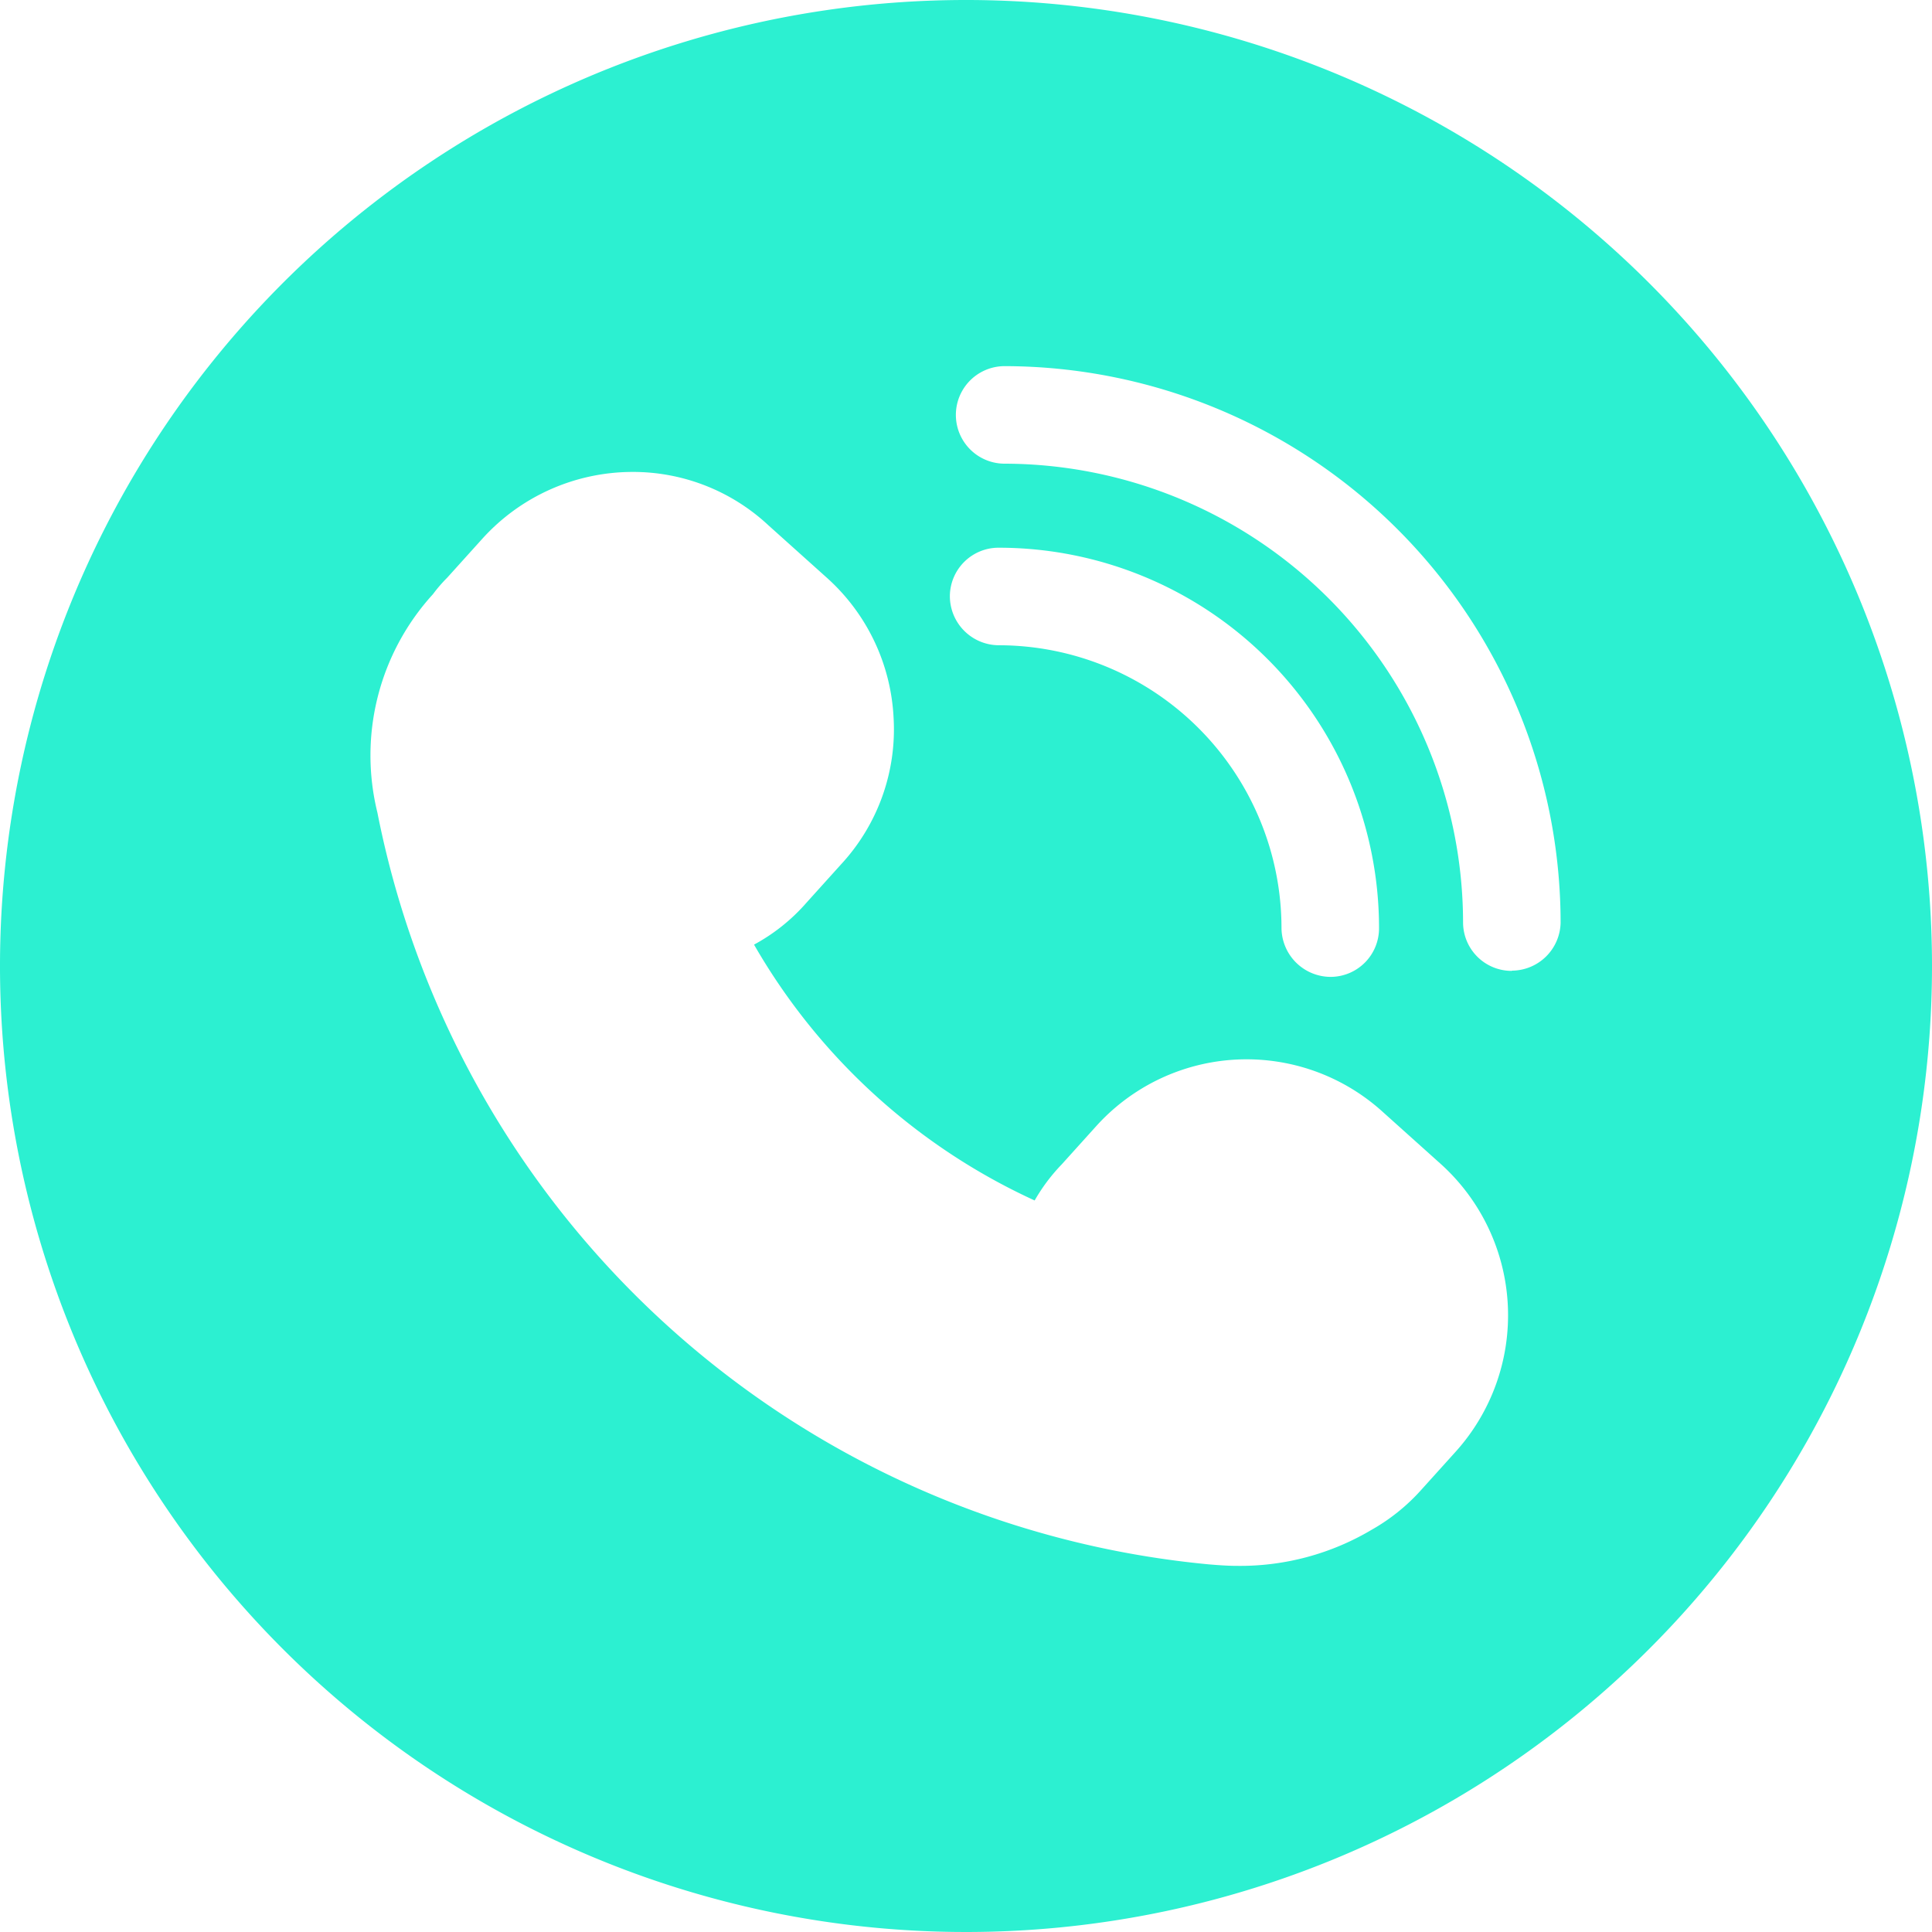 <?xml version="1.0" encoding="UTF-8"?> <svg xmlns="http://www.w3.org/2000/svg" width="25.75" height="25.75" viewBox="0 0 25.75 25.75"><path id="Path_158" data-name="Path 158" d="M1746.087,16.863a12.875,12.875,0,1,0,12.87,12.87A12.876,12.876,0,0,0,1746.087,16.863Zm6.52,19.35-.46.51a2.608,2.608,0,0,1-.66.53,3.43,3.43,0,0,1-1.8.48c-.12,0-.25-.01-.37-.02a12.49,12.49,0,0,1-11.08-10.02,3.187,3.187,0,0,1,.74-2.91,2,2,0,0,1,.19-.22l.46-.51a2.7,2.7,0,0,1,2.01-.9,2.644,2.644,0,0,1,1.81.71l.78.7a2.682,2.682,0,0,1,.89,1.87,2.647,2.647,0,0,1-.7,1.95l-.46.51a2.507,2.507,0,0,1-.7.56,8.293,8.293,0,0,0,3.74,3.41,2.413,2.413,0,0,1,.36-.48l.46-.51a2.7,2.7,0,0,1,3.82-.19l.78.7A2.716,2.716,0,0,1,1752.607,36.213Zm-6.74-11.4a.649.649,0,0,1,.65-.65,5.07,5.07,0,0,1,5.07,5.07.647.647,0,0,1-.64.65.657.657,0,0,1-.66-.65,3.773,3.773,0,0,0-3.77-3.77A.655.655,0,0,1,1745.867,24.813Zm7.49,4.99a.647.647,0,0,1-.65-.64,6.124,6.124,0,0,0-6.11-6.12.65.65,0,1,1,0-1.3,7.422,7.422,0,0,1,7.41,7.42A.653.653,0,0,1,1753.357,29.8Z" transform="translate(-1733.207 -16.863)" fill="#2cf0d1"></path></svg> 